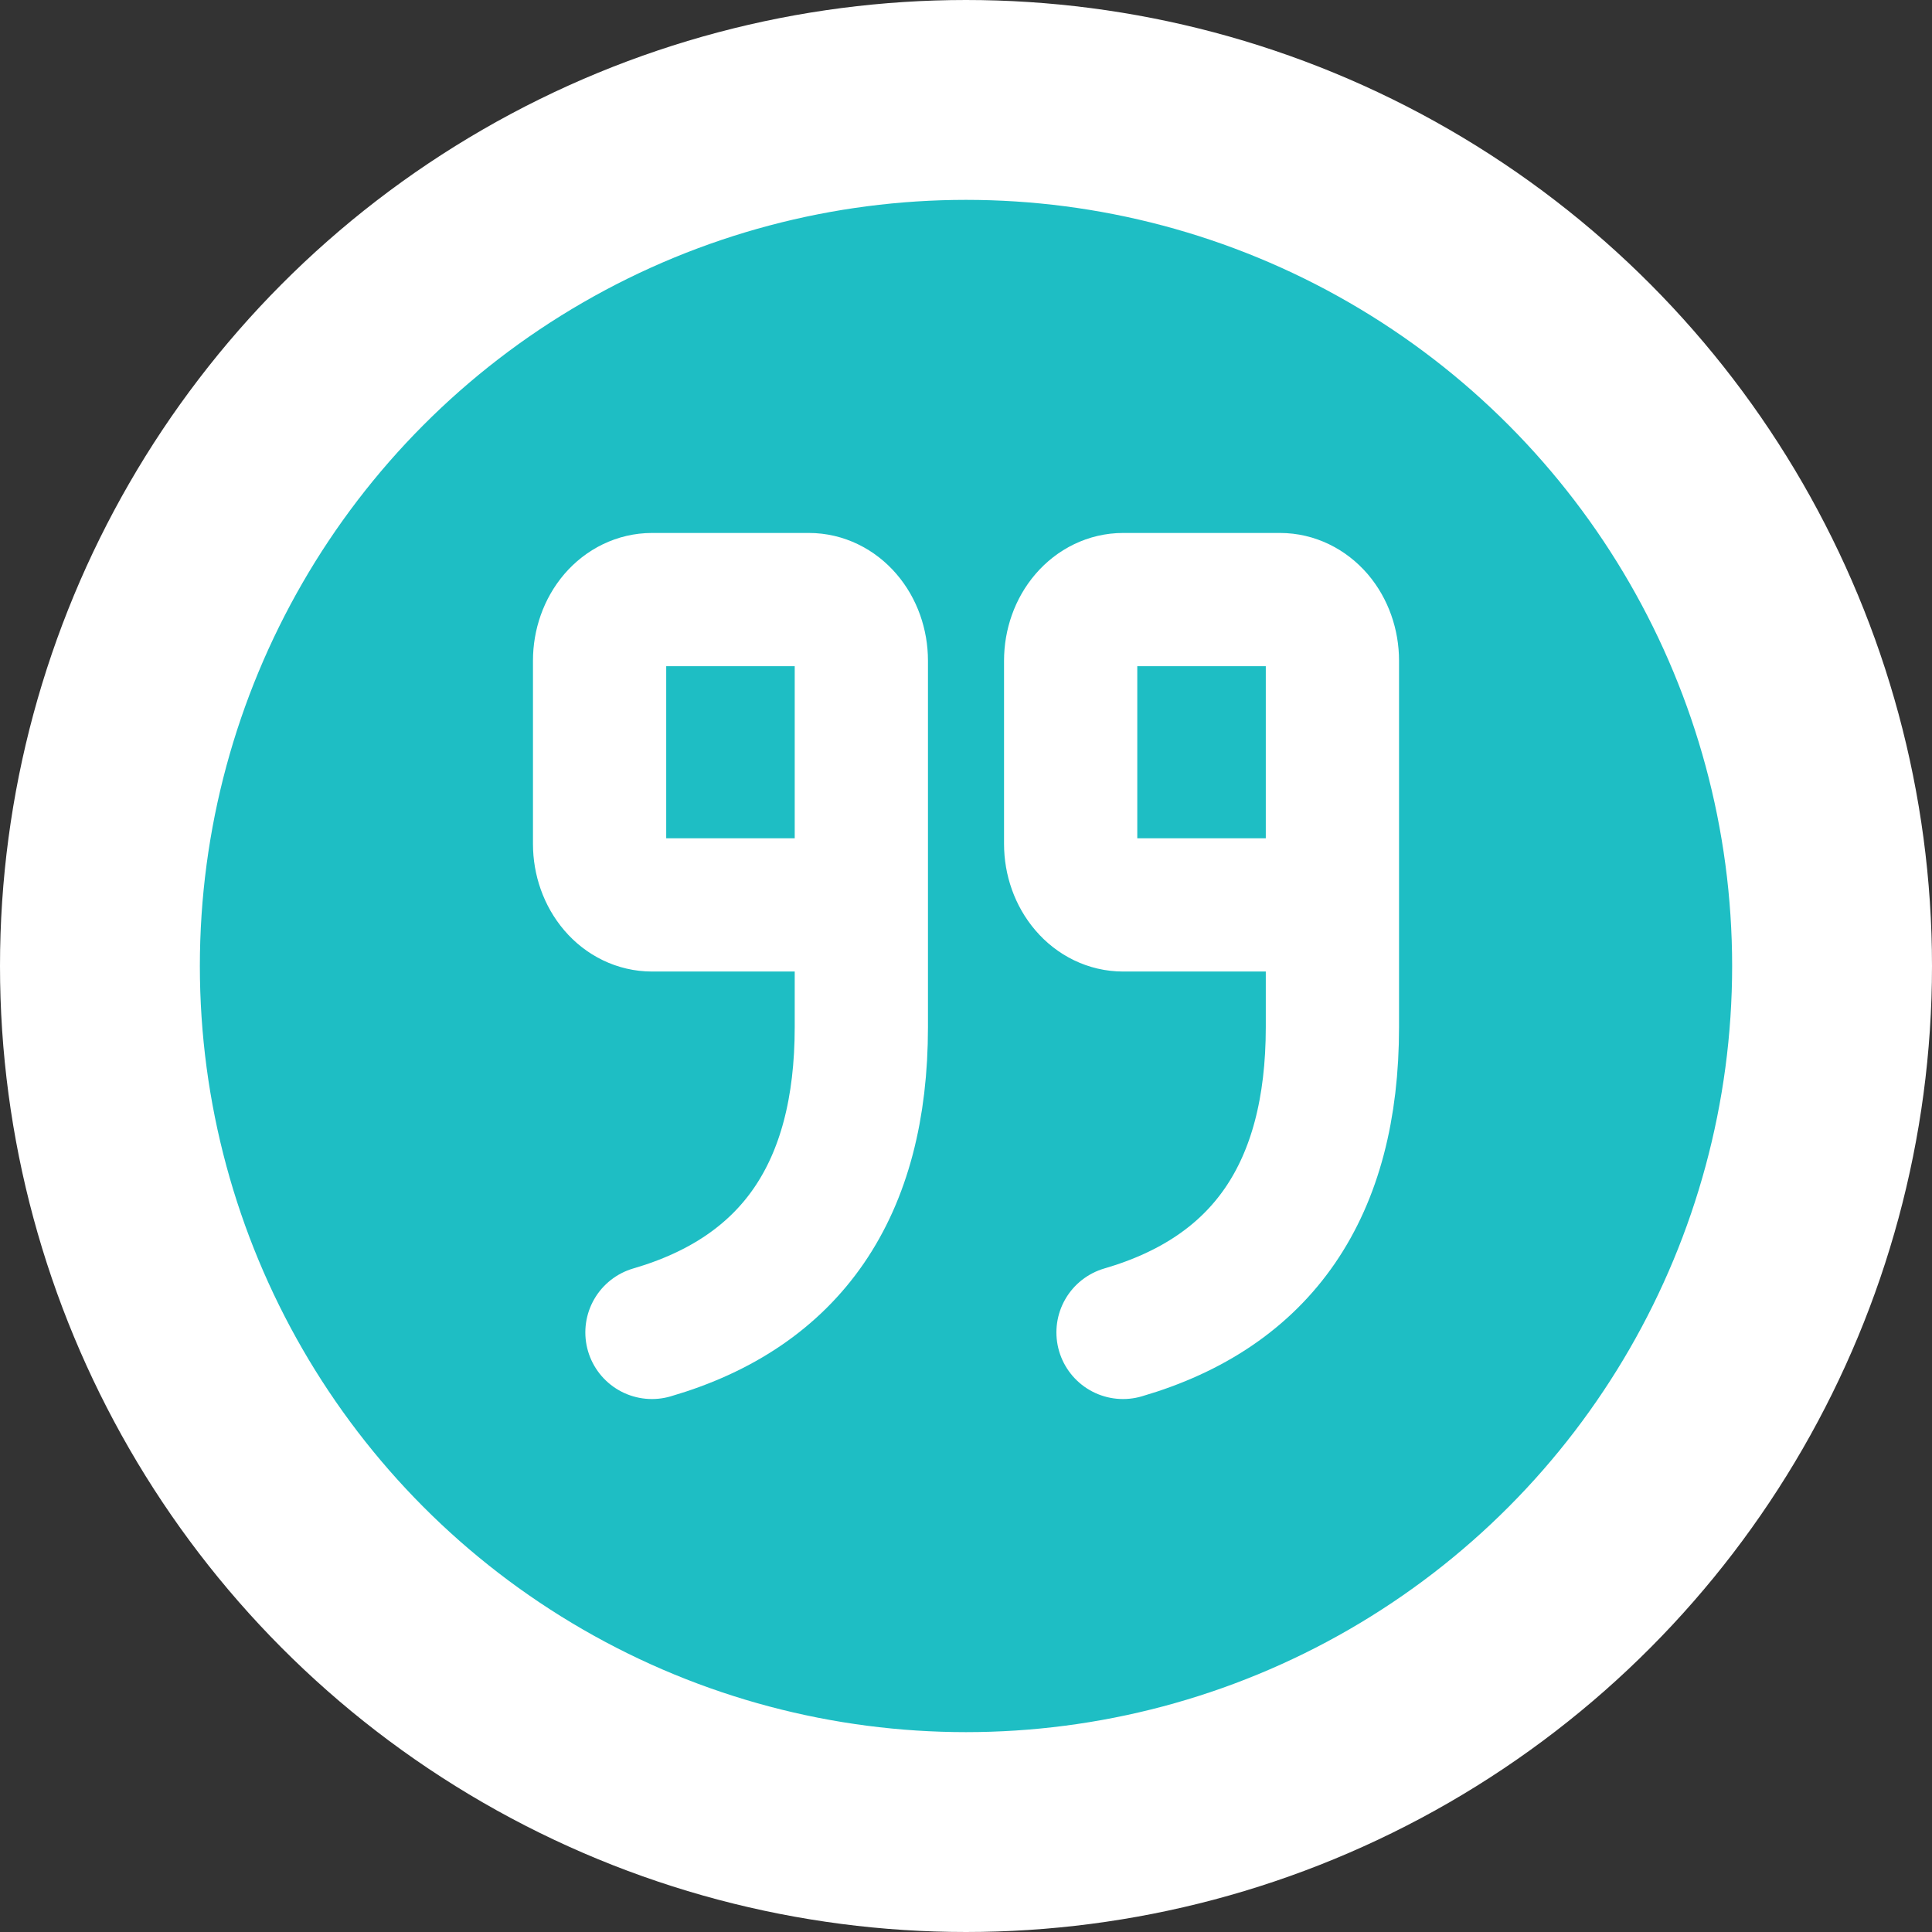 <svg width="29" height="29" viewBox="0 0 29 29" fill="none" xmlns="http://www.w3.org/2000/svg">
<rect x="0" y="0" width="29" height="29" fill="#333333" stroke="none"/>
<g id="Frame 64">
<circle id="Ellipse 10" cx="14.5" cy="14.5" r="13" fill="#1EBEC4" stroke="white" stroke-width="3"/>
<path id="Vector" d="M12.929 13.583H9.786C9.577 13.583 9.377 13.487 9.23 13.315C9.083 13.143 9 12.91 9 12.667V9.917C9 9.674 9.083 9.44 9.23 9.268C9.377 9.097 9.577 9 9.786 9H12.143C12.351 9 12.551 9.097 12.698 9.268C12.846 9.44 12.929 9.674 12.929 9.917V15.417C12.929 17.861 11.881 19.389 9.786 20M20 13.583H16.857C16.649 13.583 16.449 13.487 16.302 13.315C16.154 13.143 16.071 12.91 16.071 12.667V9.917C16.071 9.674 16.154 9.44 16.302 9.268C16.449 9.097 16.649 9 16.857 9H19.214C19.423 9 19.622 9.097 19.77 9.268C19.917 9.44 20 9.674 20 9.917V15.417C20 17.861 18.953 19.389 16.857 20" stroke="white" stroke-width="2" stroke-linecap="round" stroke-linejoin="round"/>
</g>
</svg>

